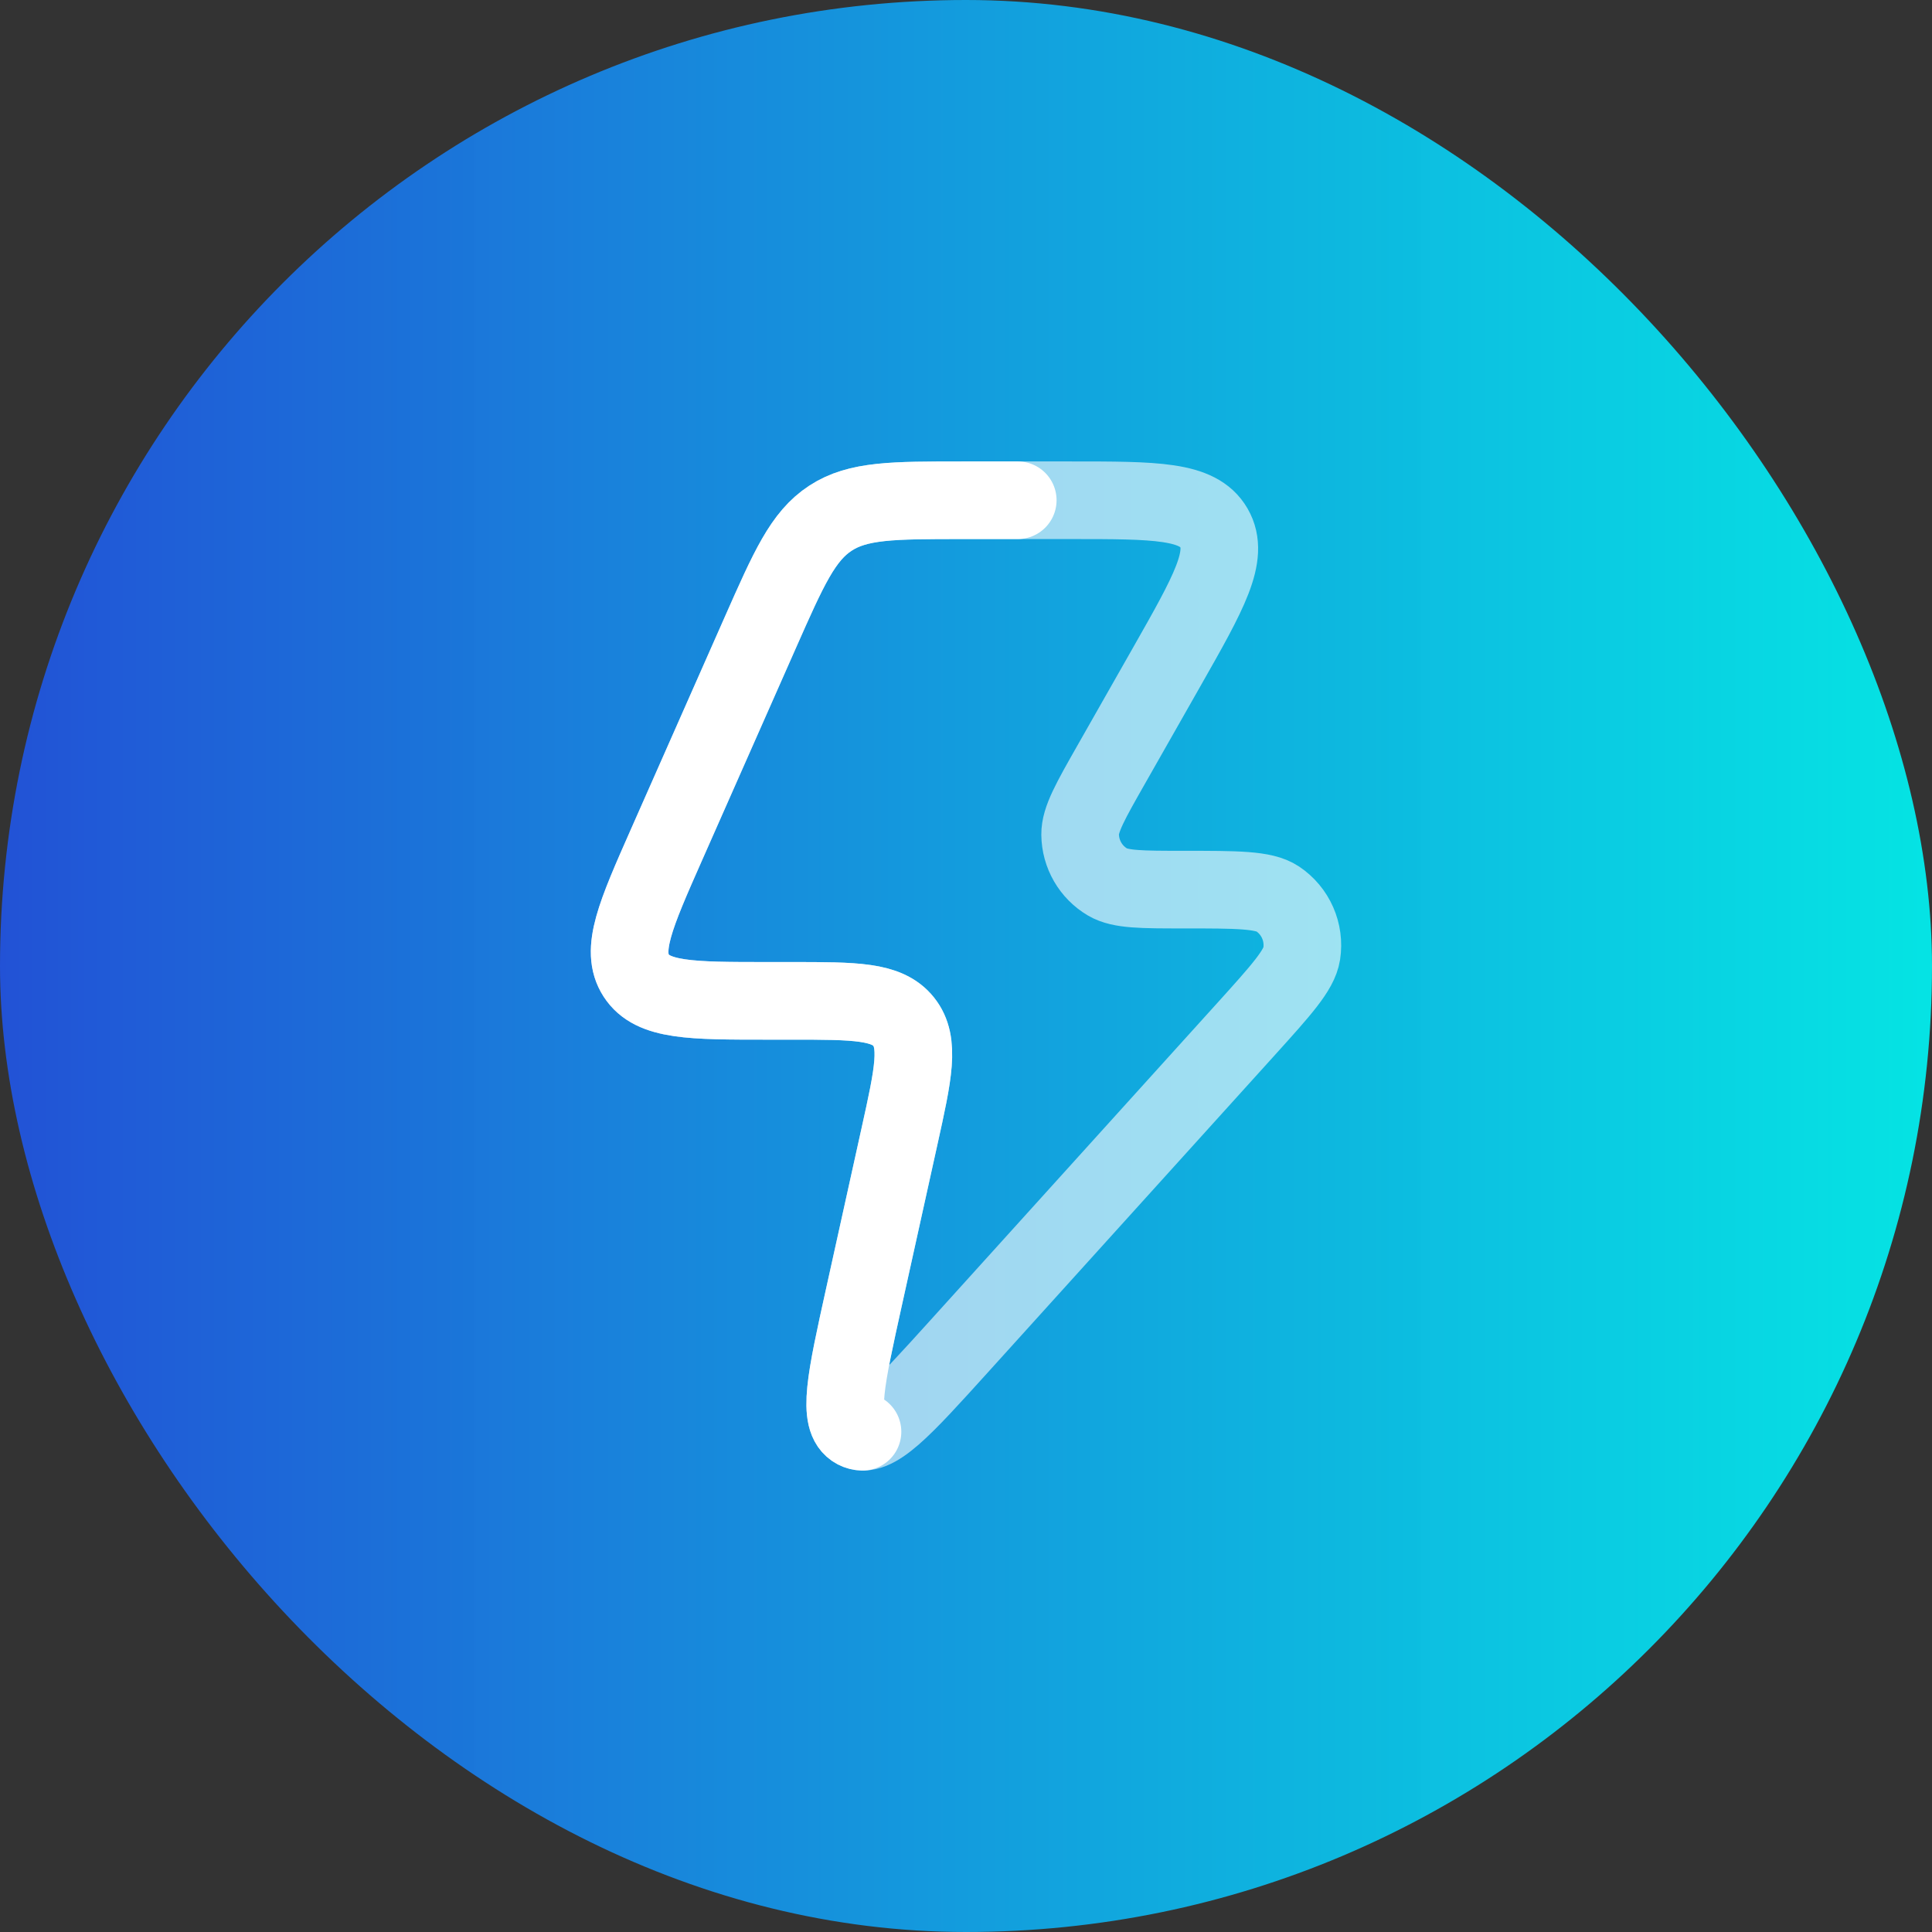 <svg width="56" height="56" viewBox="0 0 56 56" fill="none" xmlns="http://www.w3.org/2000/svg">
<rect x="0" y="0" width="56" height="56" fill="#333333" stroke="none"/>
<rect width="56" height="56" rx="28" fill="url(#paint0_linear_379_1369)"/>
<path opacity="0.6" d="M22.942 29.01H22.254C20.028 29.01 18.915 29.01 18.441 28.277C17.967 27.543 18.419 26.521 19.323 24.476L22.04 18.33C22.862 16.471 23.273 15.542 24.07 15.021C24.867 14.5 25.879 14.5 27.902 14.5H31.037C33.495 14.5 34.724 14.5 35.187 15.303C35.651 16.106 35.041 17.179 33.822 19.324L32.214 22.153C31.608 23.219 31.304 23.753 31.308 24.189C31.314 24.757 31.616 25.279 32.103 25.566C32.478 25.786 33.089 25.786 34.311 25.786C35.856 25.786 36.628 25.786 37.031 26.053C37.553 26.401 37.827 27.022 37.731 27.645C37.657 28.124 37.138 28.698 36.099 29.848L27.796 39.029C26.165 40.832 25.35 41.733 24.802 41.448C24.255 41.163 24.517 39.973 25.043 37.594L26.073 32.934C26.474 31.123 26.674 30.217 26.193 29.614C25.711 29.01 24.788 29.01 22.942 29.01Z" stroke="white" stroke-width="2.25" stroke-linejoin="round"/>
<path d="M25 41.5C24.93 41.498 24.864 41.48 24.802 41.448C24.255 41.163 24.517 39.973 25.043 37.594L26.073 32.934C26.474 31.123 26.674 30.217 26.193 29.614C25.711 29.01 24.788 29.01 22.942 29.01H22.254C20.028 29.01 18.915 29.01 18.441 28.277C17.967 27.543 18.419 26.521 19.323 24.476L22.04 18.33C22.862 16.471 23.273 15.542 24.07 15.021C24.867 14.5 25.879 14.5 27.902 14.5H29.5" stroke="white" stroke-width="2.25" stroke-linecap="round" stroke-linejoin="round"/>
<defs>
<linearGradient id="paint0_linear_379_1369" x1="0" y1="28" x2="56" y2="28" gradientUnits="userSpaceOnUse">
<stop stop-color="#2252D6"/>
<stop offset="1" stop-color="#03EBEB" stop-opacity="0.96"/>
</linearGradient>
</defs>
</svg>
